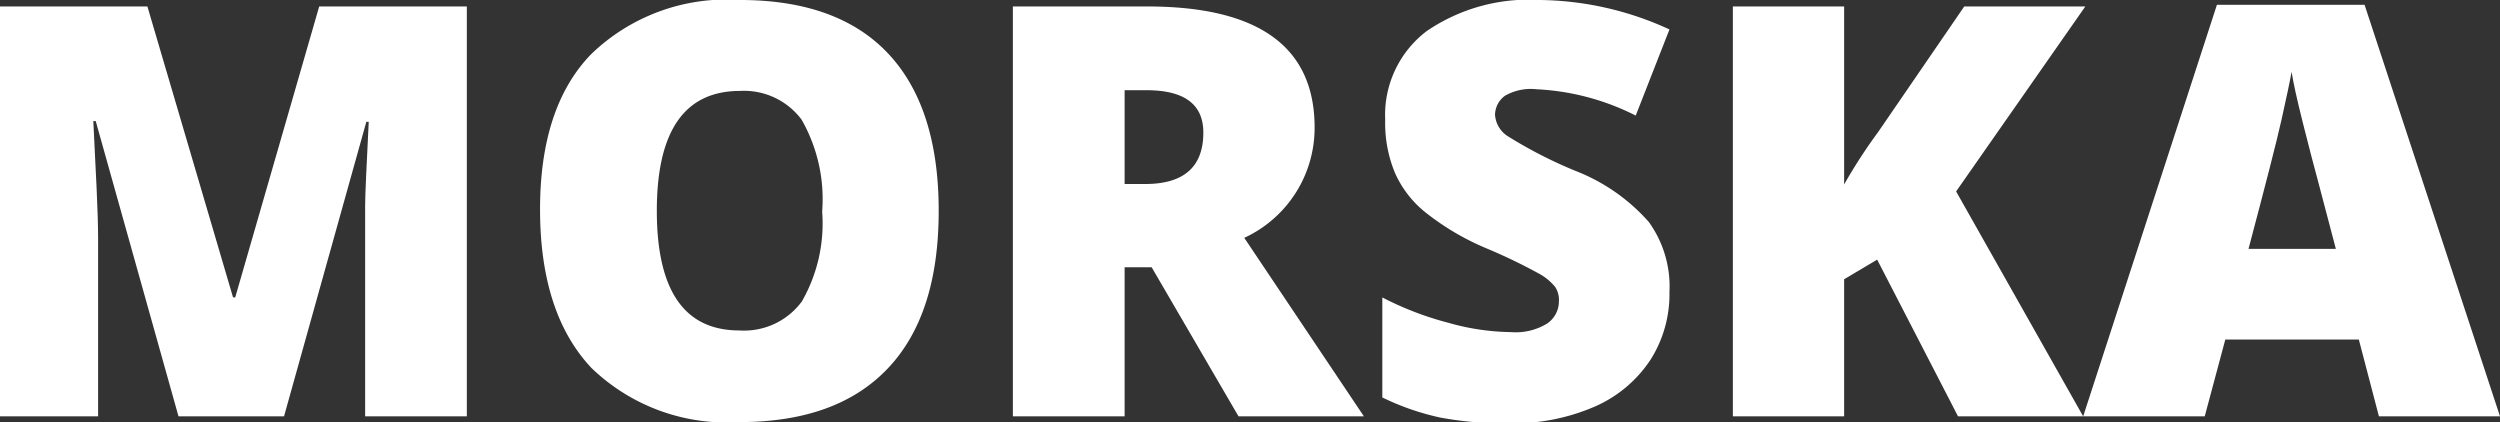 <?xml version="1.0" encoding="UTF-8"?> <svg xmlns="http://www.w3.org/2000/svg" viewBox="0 0 104.48 17.64"><rect x="0" y="0" width="104.48" height="17.64" fill="#333333" stroke="none"/><defs><style>.cls-1{fill:#fff;}</style></defs><g id="Layer_2" data-name="Layer 2"><g id="Layer_1-2" data-name="Layer 1"><path class="cls-1" d="M7.46,17.4,4,5.06h-.1C4,7.16,4.1,8.8,4.1,10V17.4H0V.27H6.16L9.74,12.43h.09L13.34.27h6.17V17.4H15.26V9.89c0-.39,0-.82,0-1.3s.06-1.64.15-3.5h-.1L11.87,17.4Z"></path><path class="cls-1" d="M39.23,8.81c0,2.89-.7,5.08-2.12,6.58s-3.48,2.25-6.21,2.25a8.14,8.14,0,0,1-6.18-2.26q-2.14-2.27-2.15-6.59t2.14-6.53A8.14,8.14,0,0,1,30.93,0c2.72,0,4.79.75,6.19,2.24S39.23,5.92,39.23,8.81Zm-11.78,0q0,5,3.45,5a3,3,0,0,0,2.61-1.21,6.55,6.55,0,0,0,.85-3.76A6.7,6.7,0,0,0,33.5,5,3,3,0,0,0,30.93,3.8Q27.45,3.8,27.45,8.81Z"></path><path class="cls-1" d="M47,11.17V17.4H42.33V.27h5.61q7,0,7,5.06A5.06,5.06,0,0,1,52,9.94l5,7.46H51.76l-3.63-6.23Zm0-3.48h.86c1.62,0,2.43-.72,2.43-2.15,0-1.18-.79-1.77-2.38-1.77H47Z"></path><path class="cls-1" d="M69.77,12.2A5.12,5.12,0,0,1,69,15,5.34,5.34,0,0,1,66.63,17a8.55,8.55,0,0,1-3.57.69,14.44,14.44,0,0,1-2.87-.24,10.59,10.59,0,0,1-2.42-.84V12.43a13.22,13.22,0,0,0,2.76,1.06,10,10,0,0,0,2.62.39,2.52,2.52,0,0,0,1.51-.36,1.12,1.12,0,0,0,.49-.92A1,1,0,0,0,65,12a2.29,2.29,0,0,0-.62-.53,23.13,23.13,0,0,0-2.28-1.1,10.82,10.82,0,0,1-2.51-1.48A4.41,4.41,0,0,1,58.3,7.23,5.45,5.45,0,0,1,57.89,5a4.4,4.4,0,0,1,1.72-3.69A7.56,7.56,0,0,1,64.35,0a13.26,13.26,0,0,1,5.42,1.23L68.36,4.83a10.23,10.23,0,0,0-4.15-1.1A2.16,2.16,0,0,0,62.9,4a1,1,0,0,0-.42.79,1.15,1.15,0,0,0,.53.9,18.7,18.7,0,0,0,2.83,1.45,7.9,7.9,0,0,1,3.07,2.14A4.61,4.61,0,0,1,69.77,12.2Z"></path><path class="cls-1" d="M87.06,17.4H81.83l-3.38-6.55-1.38.82V17.4H72.42V.27h4.65V7.71a21.66,21.66,0,0,1,1.42-2.19L82.09.27h5.06L81.75,8Z"></path><path class="cls-1" d="M99.42,17.4l-.84-3.21H93l-.86,3.21H87.06L92.65.2h6.17l5.66,17.2Zm-1.8-7-.74-2.81c-.17-.62-.38-1.43-.63-2.42S95.84,3.45,95.77,3c-.07.4-.21,1.06-.42,2s-.67,2.72-1.38,5.4Z"></path></g></g></svg> 